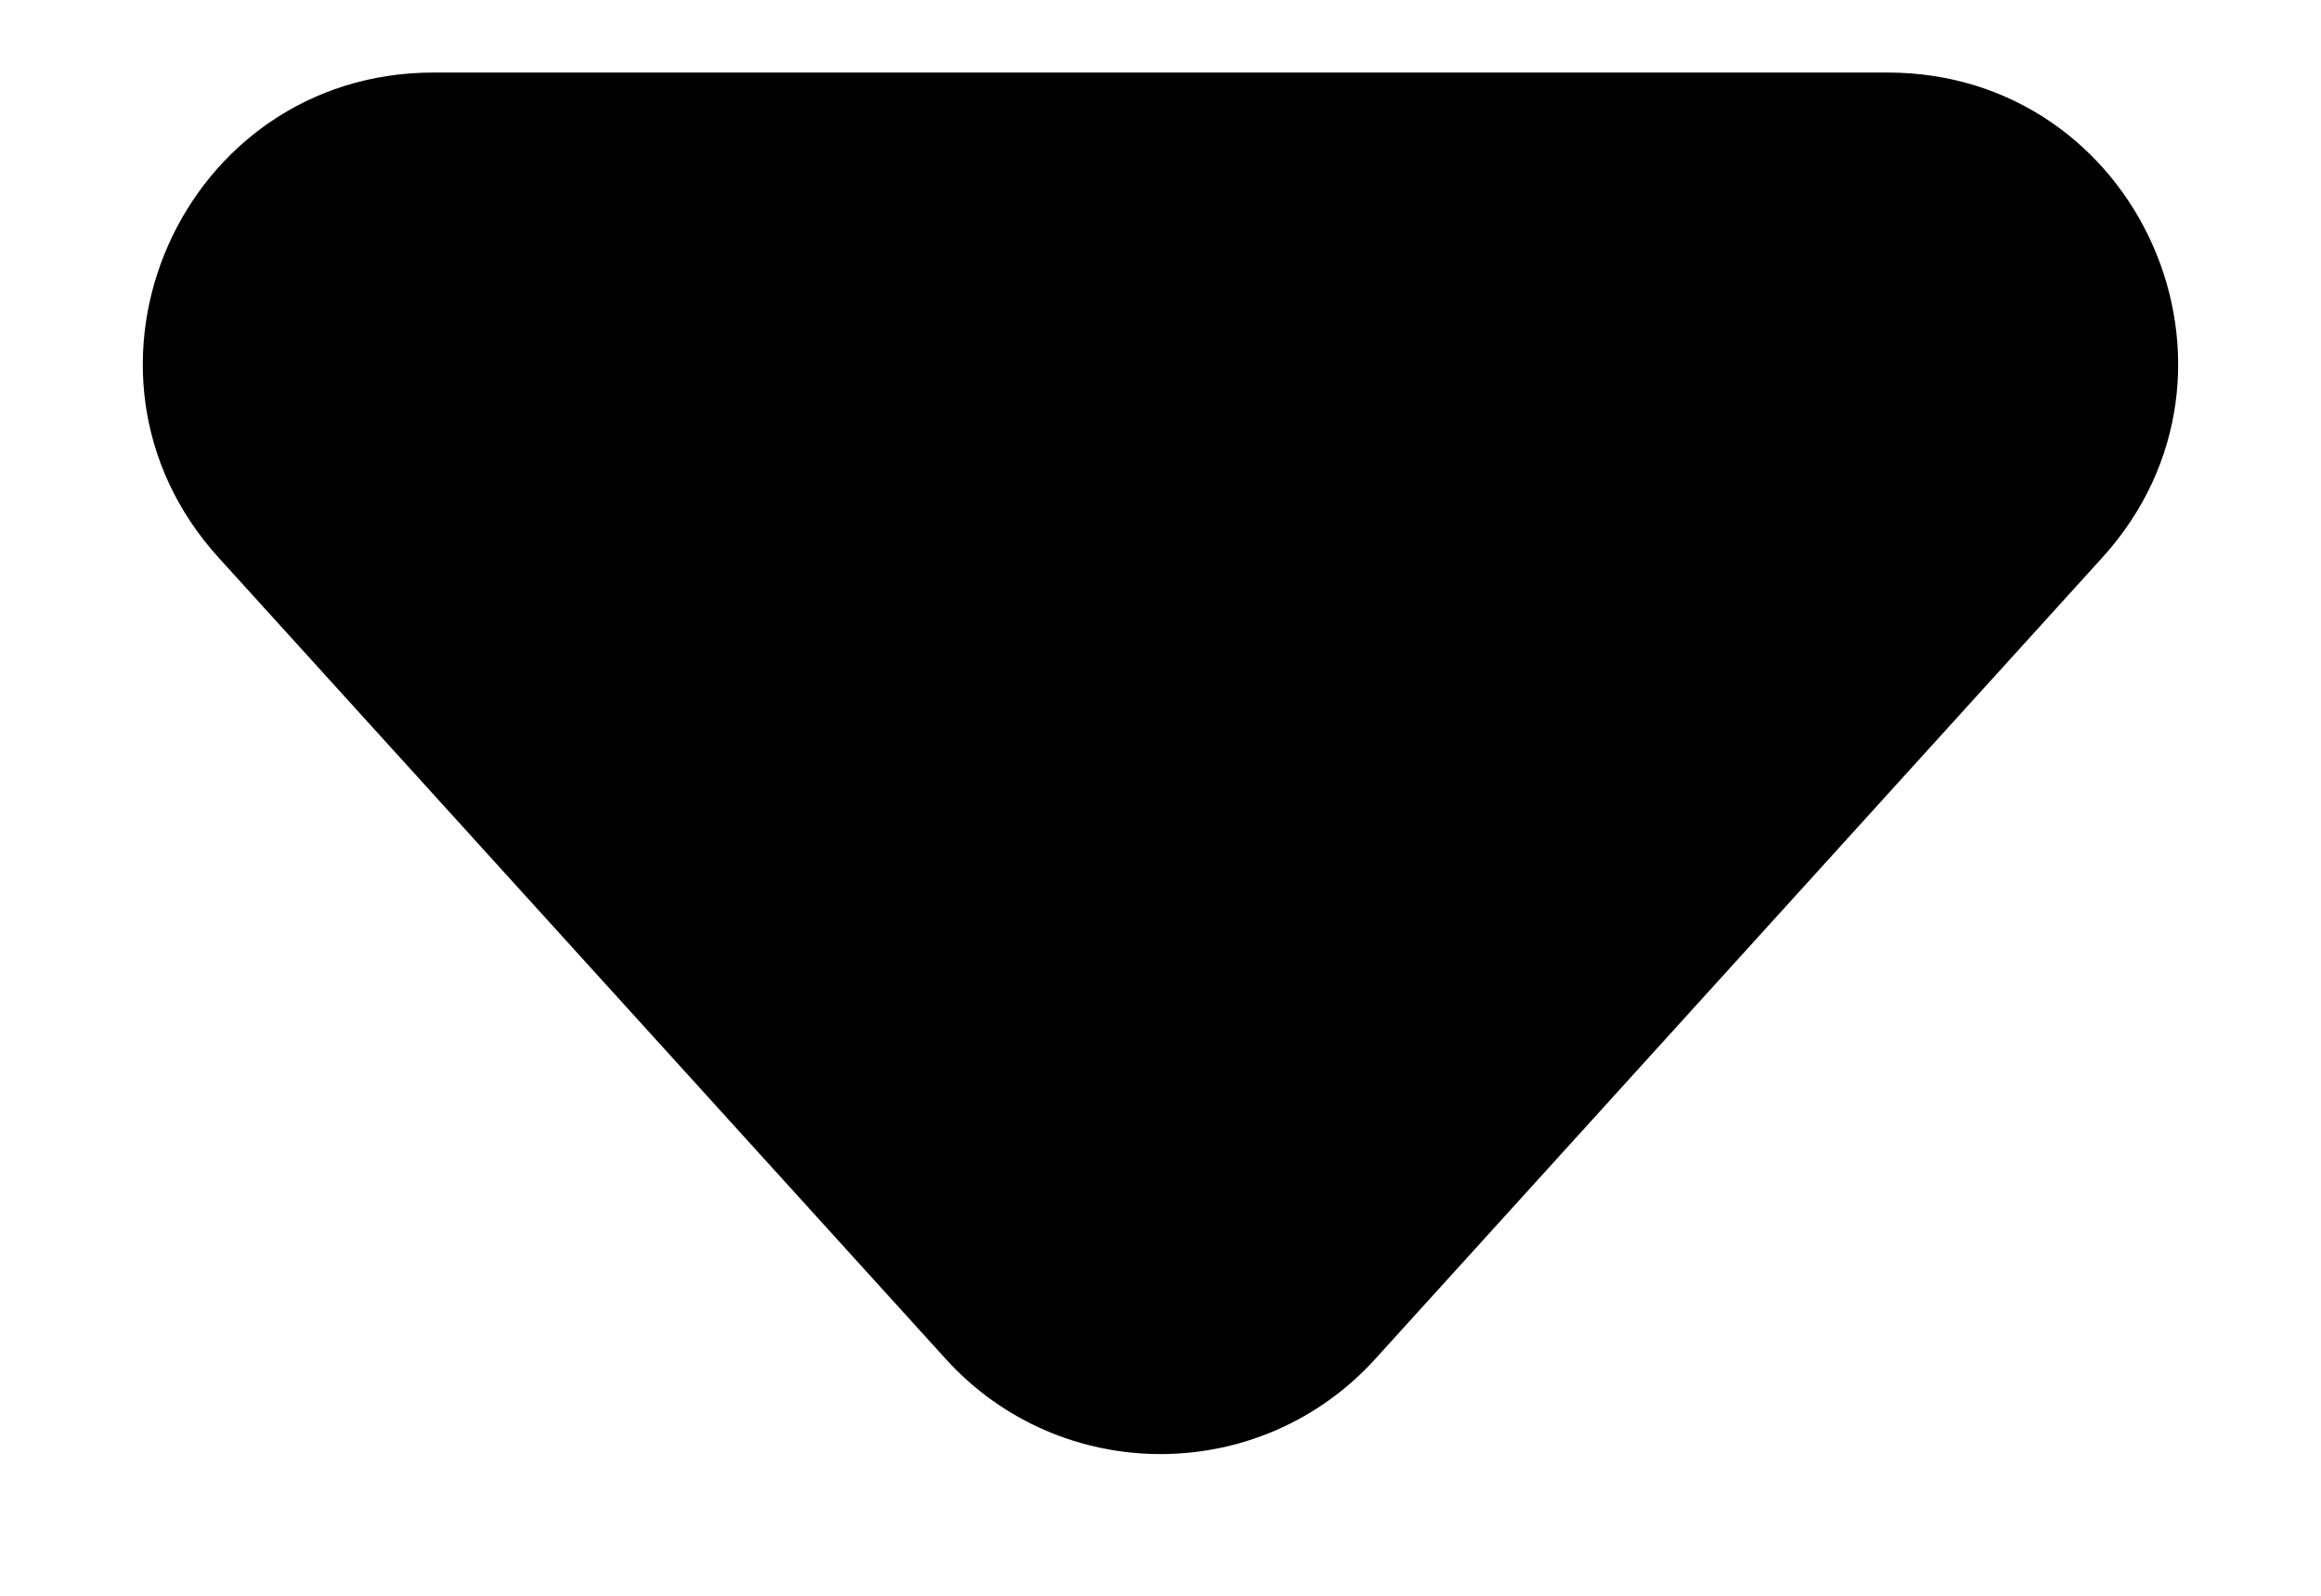 <svg width="16" height="11" viewBox="0 0 16 11" fill="none" xmlns="http://www.w3.org/2000/svg">
<path d="M6.519 9.367C7.312 10.242 8.688 10.242 9.481 9.367L14.492 3.844C15.659 2.559 14.747 0.5 13.011 0.5H2.989C1.253 0.5 0.341 2.559 1.507 3.844L6.519 9.367Z" fill="black"/>
</svg>
